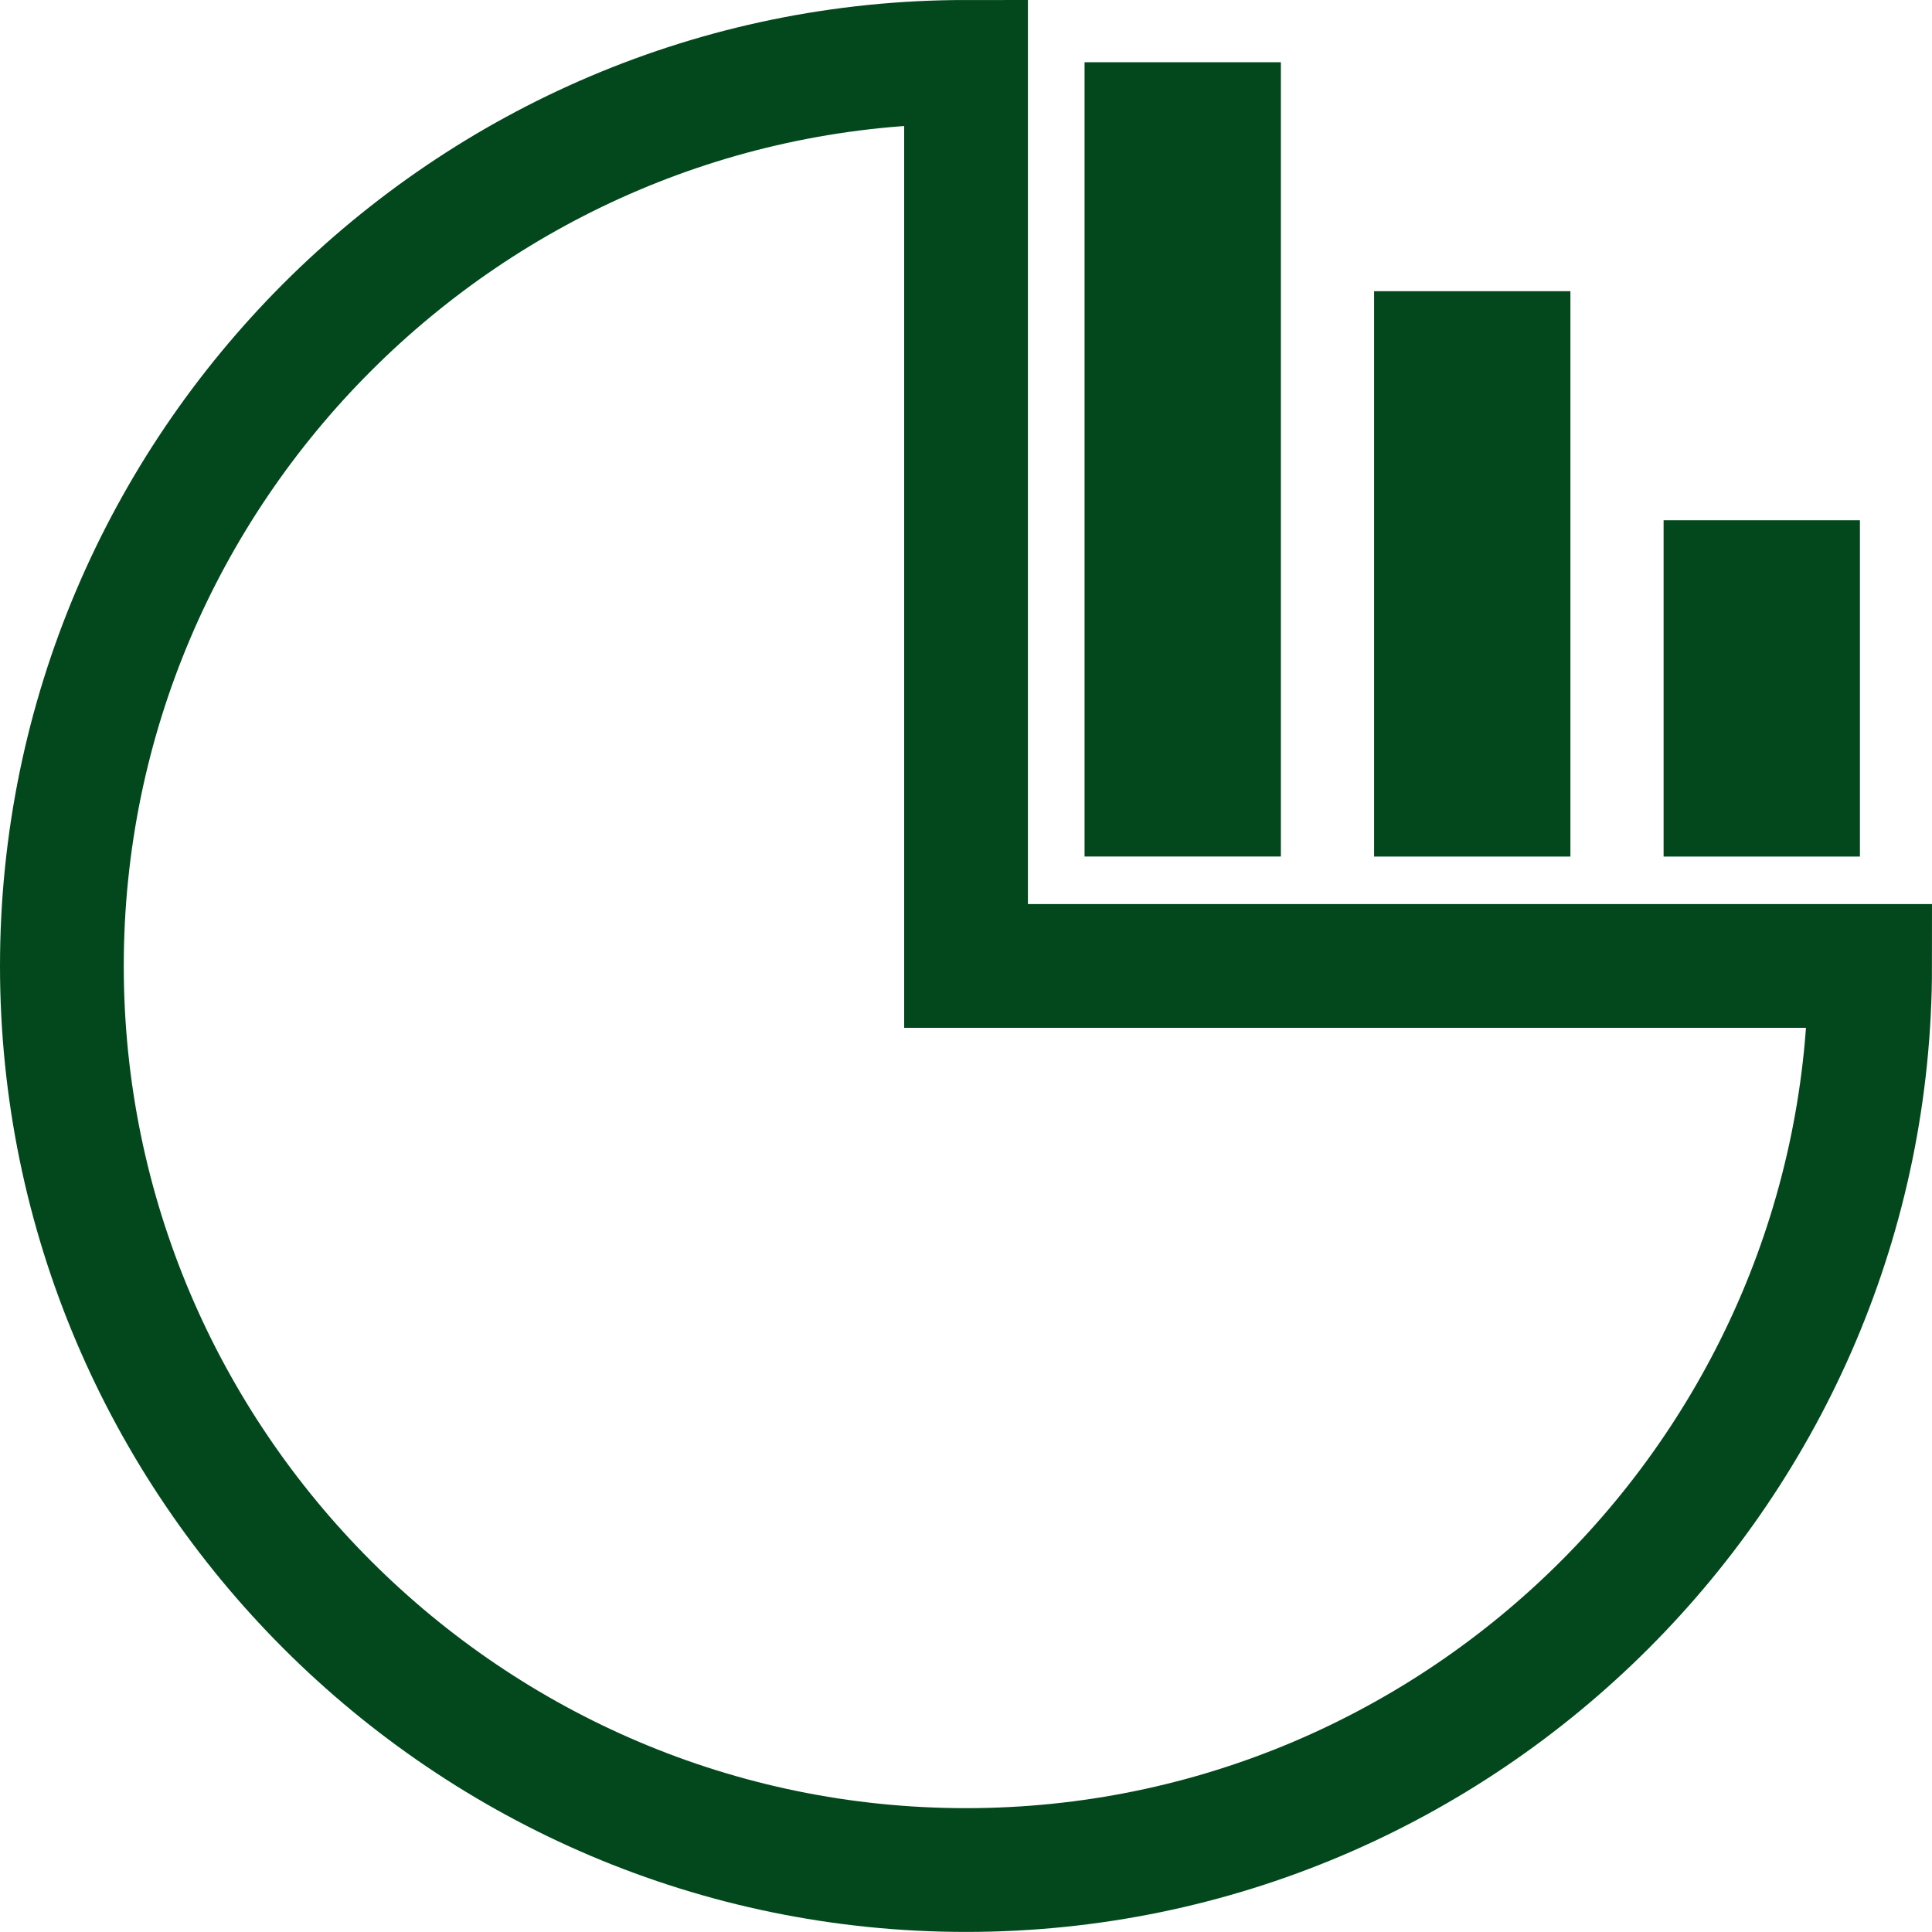 <svg xmlns="http://www.w3.org/2000/svg" width="265.369" height="265.358" viewBox="0 0 265.369 265.358">
  <g id="Group_158" data-name="Group 158" transform="translate(-8534.551 -11802.405)">
    <g id="market-analysis-market-analysis" transform="translate(8543.051 11810.905)">
      <path id="Path_357" data-name="Path 357" d="M598.182.2H571.216V109.3h26.966Z" transform="translate(-430.748 -0.152)" fill="#03481d" fill-rule="evenodd"/>
      <path id="Path_358" data-name="Path 358" d="M759.909,128.083H732.944v77.656H759.91V128.083Z" transform="translate(-552.706 -96.586)" fill="#03481d" fill-rule="evenodd"/>
      <path id="Path_359" data-name="Path 359" d="M921.615,256.03H894.649v46.193h26.966Z" transform="translate(-674.646 -193.07)" fill="#03481d" fill-rule="evenodd"/>
      <path id="Path_360" data-name="Path 360" d="M124.19,124.179H248.369c0,68.39-55.783,124.179-124.179,124.179S0,192.569,0,124.179,55.795,0,124.19,0Z" fill="none" stroke="#03481d" stroke-width="17" fill-rule="evenodd"/>
    </g>
  </g>
</svg>
